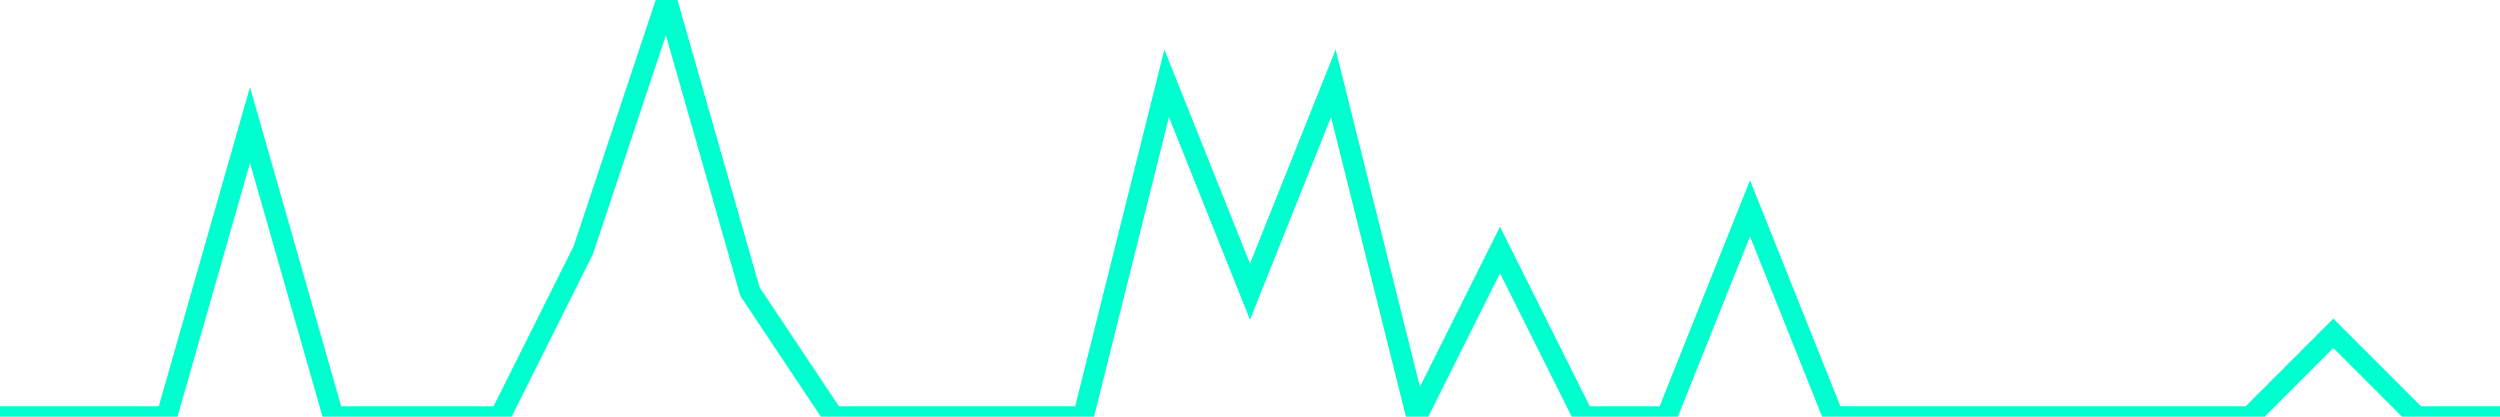 <?xml version="1.0" encoding="utf-8"?>
      <svg
        height="100%"
        preserveAspectRatio="none"
        version="1.1"
        viewBox="0 0 120 20"
        x="0px"
        xml:space="preserve"
        xmlns="http://www.w3.org/2000/svg"
        xmlns:xlink="http://www.w3.org/1999/xlink"
        y="0px"
        width="100%"
      >
        <title>sparline title</title>
        <desc>sparkline description</desc>
        
        
        <path
          d="M 0,20 L 4,20 L 8,20 L 12,6 L 16,20 L 20,20 L 24,20 L 28,12 L 32,0 L 36,14 L 40,20 L 44,20 L 48,20 L 52,20 L 56,4 L 60,14 L 64,4 L 68,20 L 72,12 L 76,20 L 80,20 L 84,10 L 88,20 L 92,20 L 96,20 L 100,20 L 104,20 L 108,20 L 112,16 L 116,20 L 120,20"
          fill="transparent"
          stroke="#00FFCE"
          stroke-width="1"
        />
      
      </svg>
    